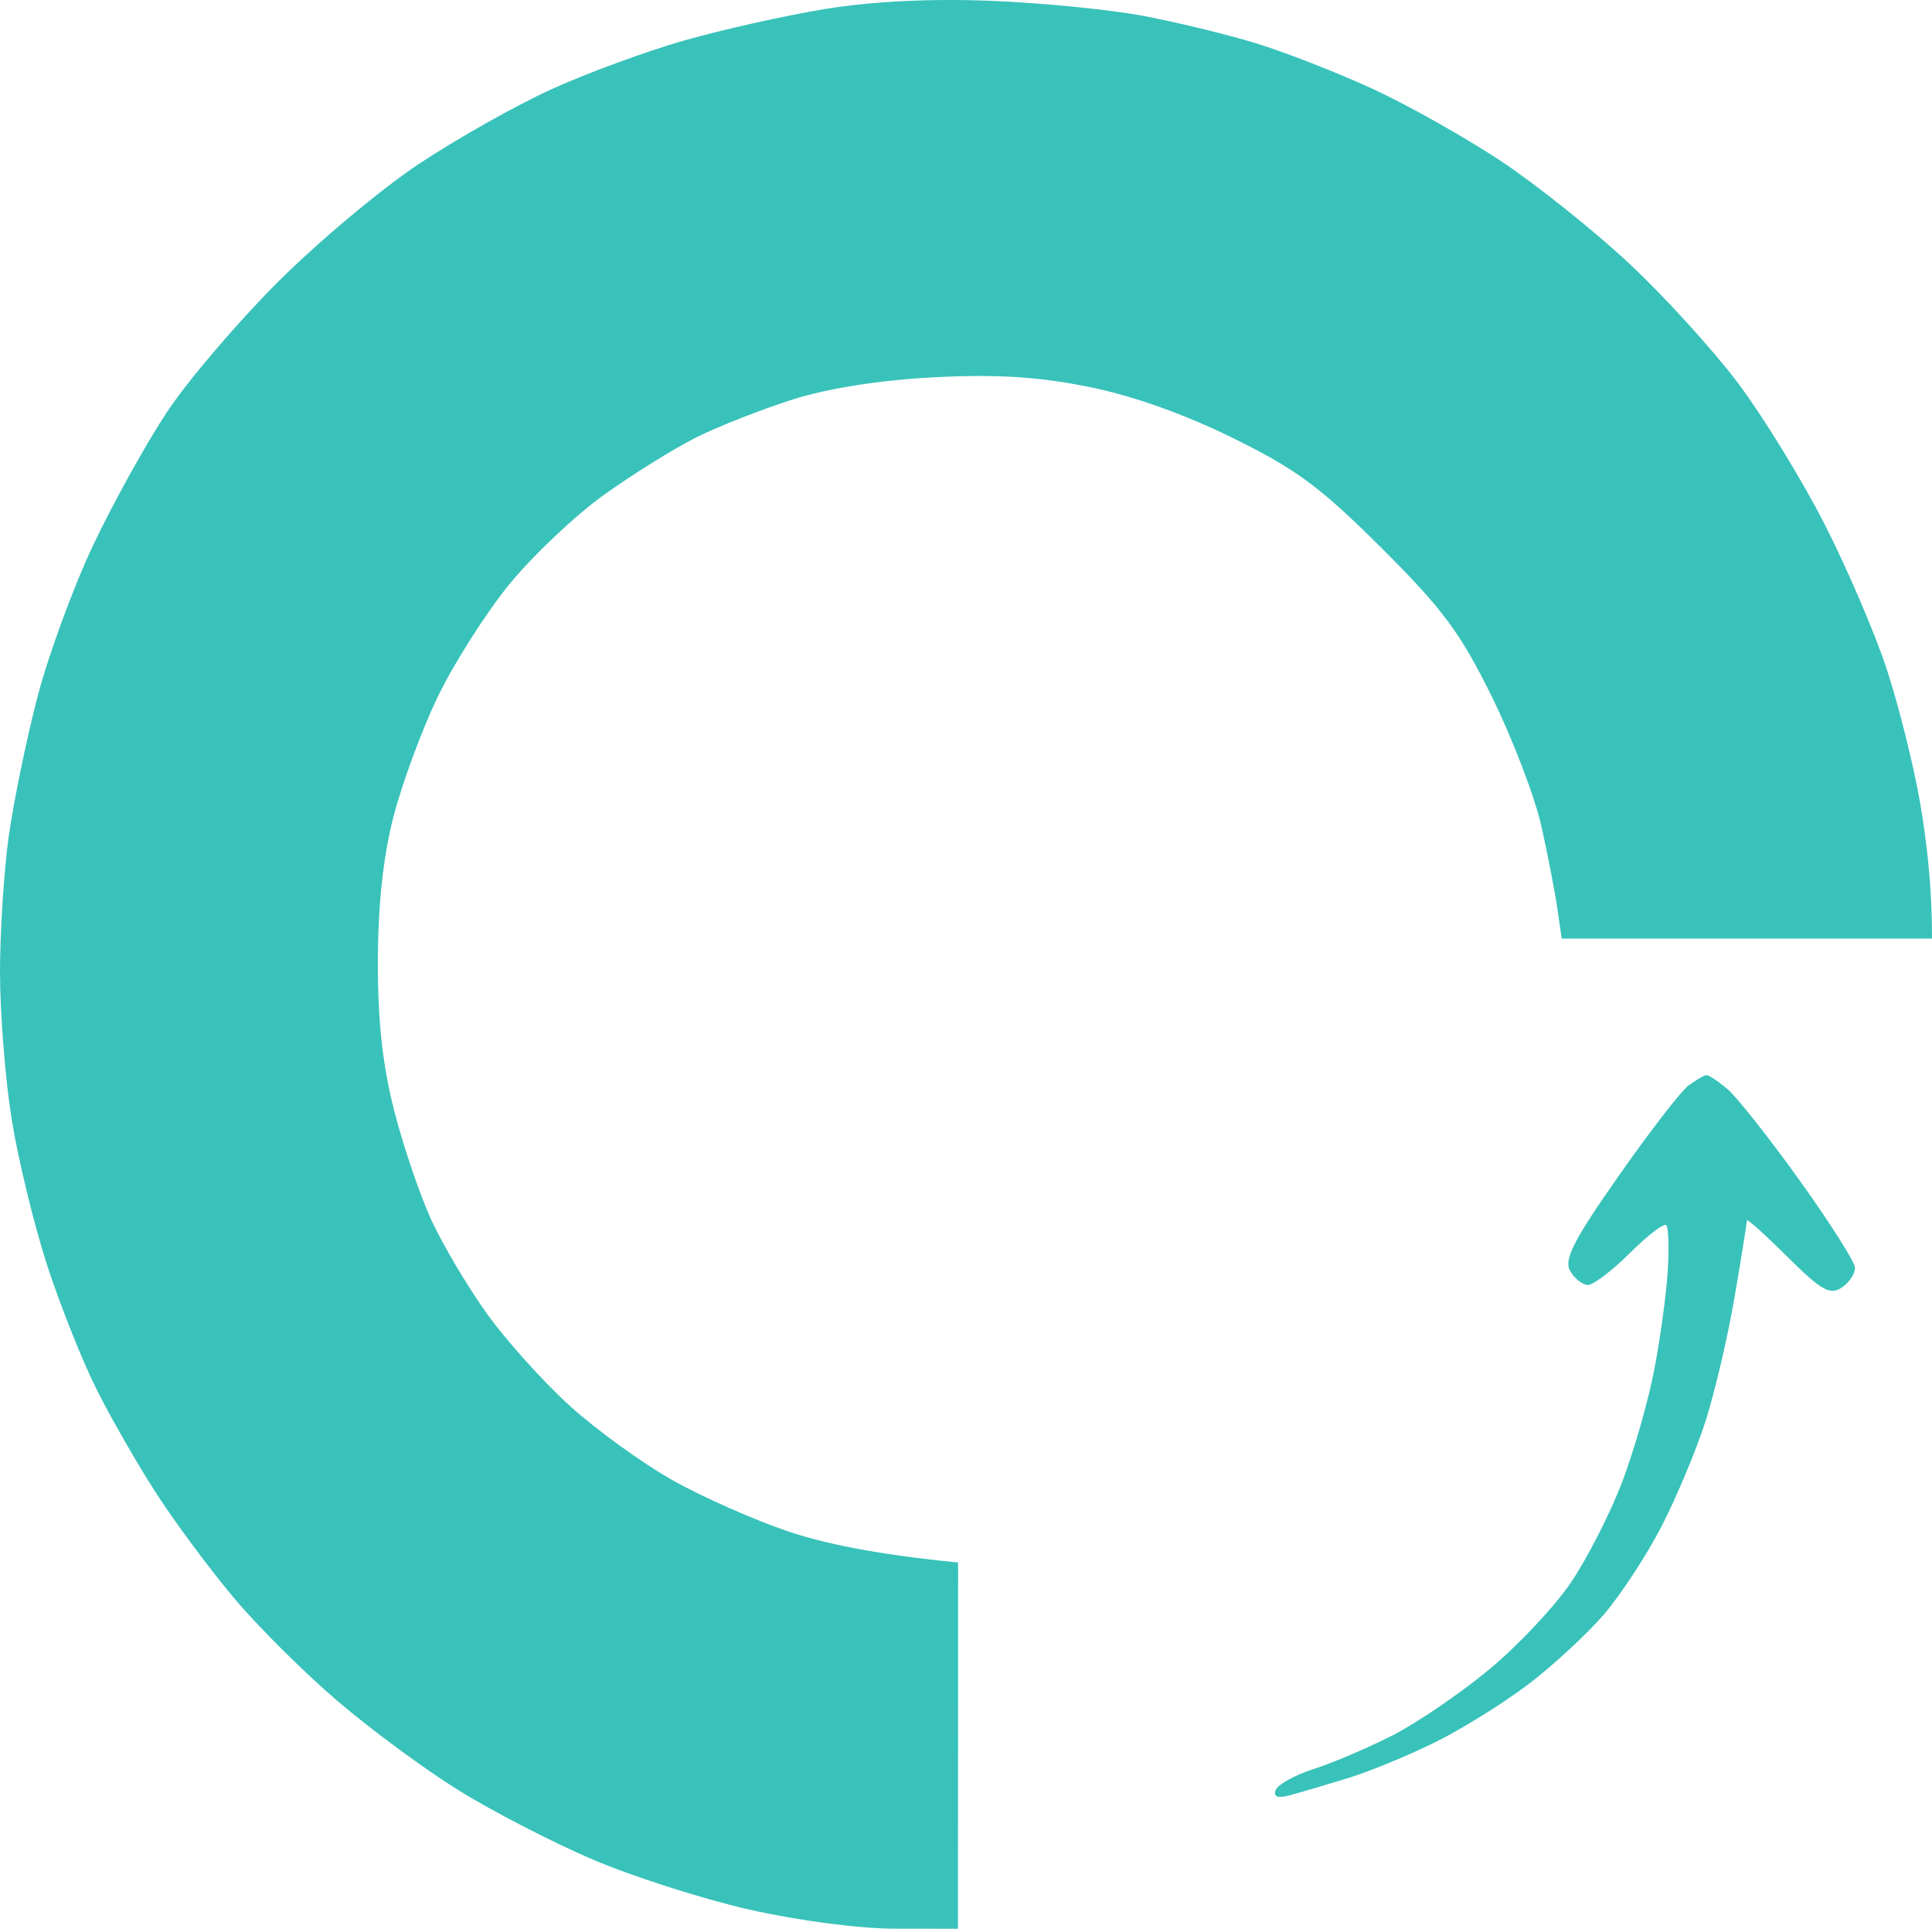 <svg width="240" height="240" viewBox="0 0 240 240" fill="none" xmlns="http://www.w3.org/2000/svg">
<path fill-rule="evenodd" clip-rule="evenodd" d="M123 0.098C129.32 0.348 137.88 1.188 142 1.968C146.13 2.748 152.43 4.278 156 5.368C159.57 6.458 166.1 9.008 170.5 11.028C174.9 13.058 182.1 17.118 186.5 20.038C190.9 22.968 198.05 28.678 202.38 32.728C206.72 36.778 212.81 43.478 215.91 47.598C219.01 51.728 223.84 59.598 226.65 65.098C229.45 70.598 232.93 78.698 234.37 83.098C235.82 87.498 237.68 94.918 238.5 99.598C239.32 104.278 240 110.008 240 116.598H194L193.46 112.848C193.16 110.788 192.27 106.168 191.47 102.598C190.67 99.028 187.92 91.818 185.35 86.598C181.4 78.588 179.25 75.678 171.59 68.048C163.94 60.428 160.99 58.258 153 54.338C146.88 51.338 140.48 49.088 135 48.008C128.79 46.778 123.68 46.478 116 46.868C109.33 47.218 102.94 48.218 98.5 49.618C94.65 50.838 89.25 52.958 86.5 54.328C83.75 55.708 78.59 58.918 75.03 61.468C71.47 64.018 66.18 69.028 63.26 72.598C60.35 76.168 56.34 82.478 54.36 86.598C52.37 90.728 49.89 97.478 48.84 101.598C47.573 106.598 46.94 112.598 46.94 119.598C46.93 126.978 47.55 132.478 49 138.098C50.13 142.498 52.21 148.578 53.6 151.598C55 154.618 58.07 159.798 60.42 163.098C62.77 166.398 67.42 171.578 70.74 174.598C74.06 177.618 79.87 181.818 83.64 183.928C87.41 186.038 93.87 188.888 98 190.268C102.13 191.658 108.54 193.078 119.02 194.098L119 239.598L111.25 239.588C106.72 239.588 99.14 238.588 93 237.198C87.22 235.878 78.45 233.068 73.5 230.938C68.55 228.818 61.12 224.978 57 222.418C52.87 219.858 46.12 214.888 42 211.368C37.87 207.858 32.07 202.078 29.09 198.538C26.11 194.998 21.78 189.168 19.47 185.598C17.15 182.028 13.79 176.168 12 172.598C10.21 169.028 7.44 162.048 5.83 157.098C4.23 152.148 2.26 144.048 1.46 139.098C0.66 134.148 0.01 125.938 0 120.848C0 115.758 0.49 108.108 1.09 103.848C1.69 99.588 3.29 91.818 4.65 86.598C6.01 81.378 9.15 72.818 11.63 67.598C14.11 62.378 18.24 54.948 20.8 51.098C23.36 47.248 29.52 40.038 34.48 35.068C39.44 30.108 47.32 23.498 52 20.388C56.68 17.278 64.1 13.088 68.5 11.088C72.9 9.088 80.32 6.358 85 5.028C89.68 3.688 97.55 1.928 102.5 1.118C108.33 0.168 115.54 -0.192 123 0.098ZM211.97 133.558C212.26 133.528 213.45 134.318 214.61 135.308C215.76 136.288 219.78 141.368 223.53 146.598C227.28 151.828 230.38 156.708 230.43 157.458C230.47 158.208 229.72 159.338 228.77 159.958C227.32 160.918 226.24 160.298 222.01 156.098C219.24 153.348 216.99 151.328 217 151.598C217.01 151.868 216.33 156.148 215.48 161.098C214.64 166.048 213 173.028 211.85 176.598C210.7 180.168 208.25 186.028 206.41 189.598C204.57 193.168 201.36 198.078 199.28 200.508C197.2 202.938 193.02 206.808 190 209.118C186.98 211.428 181.8 214.668 178.5 216.318C175.2 217.968 170.25 220.018 167.5 220.868C164.75 221.718 161.49 222.678 160.25 223.008C158.69 223.418 158.15 223.218 158.48 222.348C158.75 221.658 160.89 220.488 163.23 219.738C165.58 218.988 169.98 217.108 173 215.568C176.02 214.028 181.43 210.338 185 207.378C188.57 204.418 193.15 199.548 195.17 196.548C197.19 193.548 200.05 187.948 201.51 184.098C202.98 180.248 204.78 173.948 205.51 170.098C206.25 166.248 206.99 160.768 207.17 157.928C207.35 155.078 207.27 152.498 207 152.198C206.73 151.888 204.7 153.438 202.5 155.628C200.3 157.828 197.94 159.618 197.25 159.618C196.56 159.608 195.56 158.808 195.03 157.848C194.26 156.458 195.5 154.028 201.06 146.098C204.91 140.598 208.82 135.538 209.75 134.848C210.69 134.158 211.69 133.578 211.97 133.558Z" fill="#38C2BA"/>
</svg>
